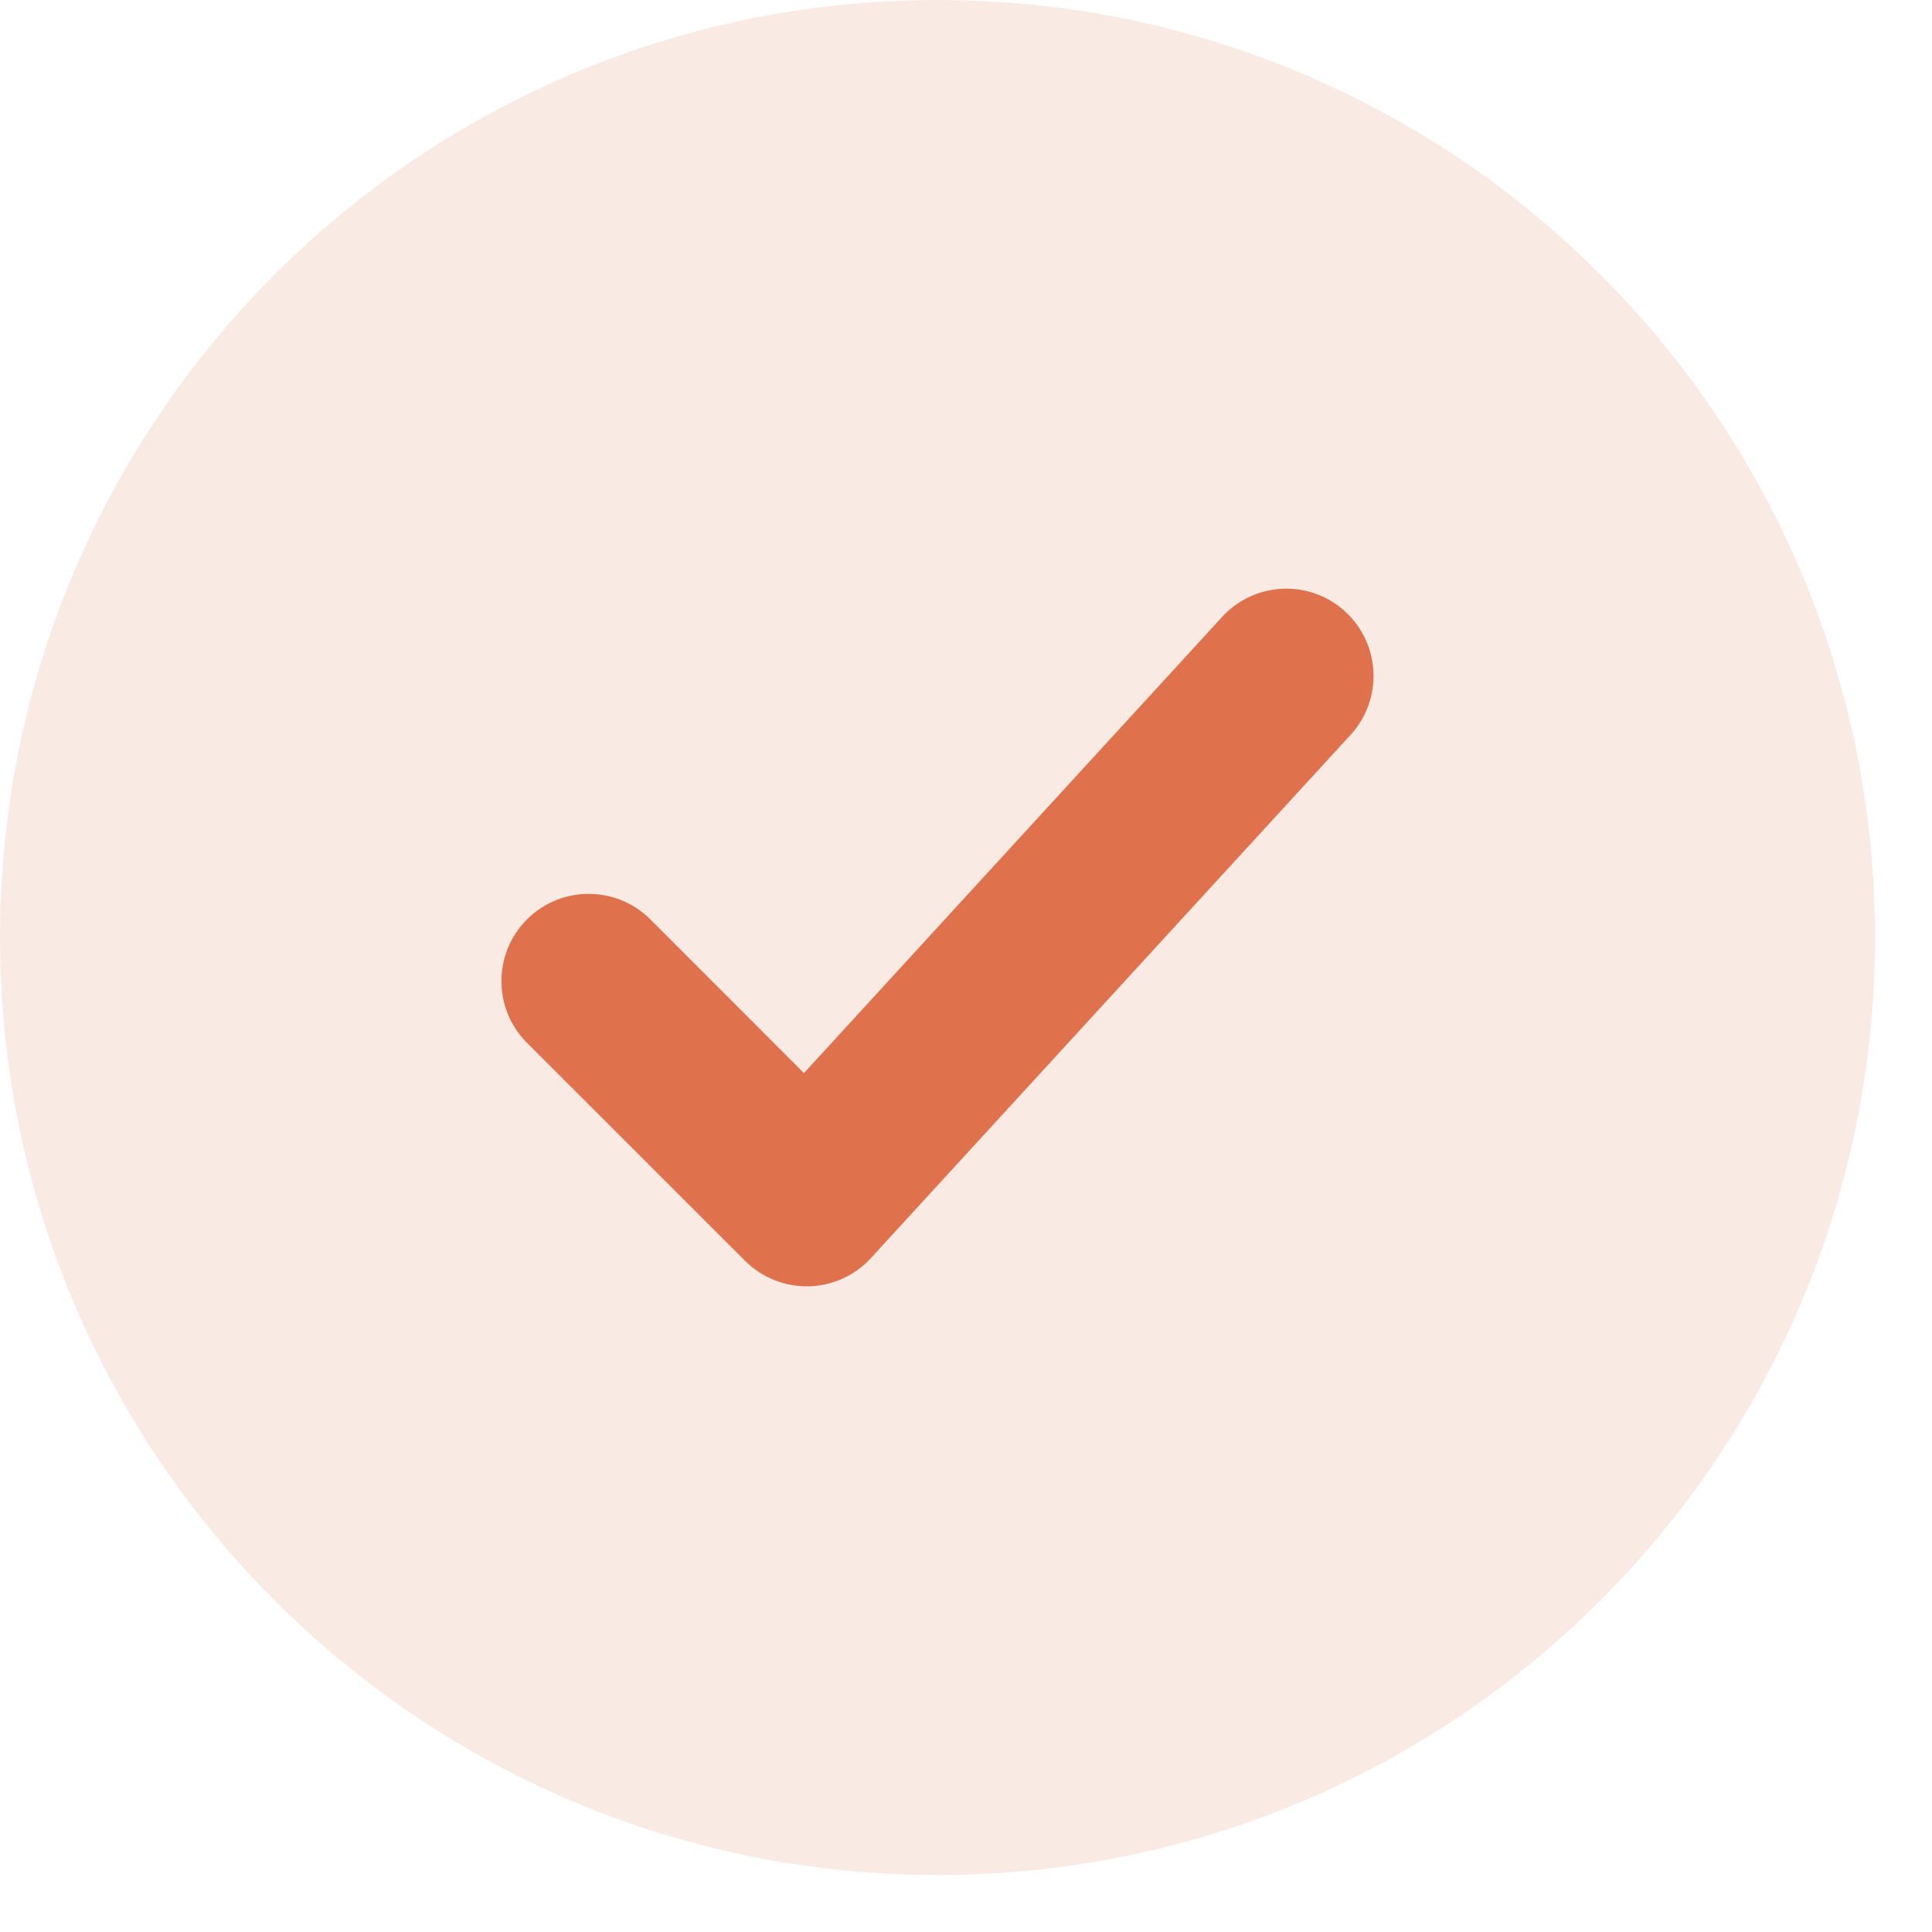 <?xml version="1.0" encoding="utf-8"?>
<svg xmlns="http://www.w3.org/2000/svg" fill="none" height="100%" overflow="visible" preserveAspectRatio="none" style="display: block;" viewBox="0 0 24 24" width="100%">
<g id="elements">
<path d="M11.646 23.292C5.214 23.292 1.31056e-05 18.078 1.31056e-05 11.646C1.31056e-05 5.214 5.214 1.31056e-05 11.646 1.31056e-05C18.078 1.31056e-05 23.292 5.214 23.292 11.646C23.292 18.078 18.078 23.292 11.646 23.292Z" fill="#DF724D" id="Subtract" opacity="0.15"/>
<path clip-rule="evenodd" d="M16.778 9.128C17.182 8.687 17.152 8.002 16.711 7.597C16.27 7.193 15.585 7.223 15.181 7.664L9.987 13.33L8.079 11.421C7.655 10.998 6.97 10.998 6.546 11.421C6.123 11.845 6.123 12.53 6.546 12.954L9.255 15.662C9.464 15.871 9.749 15.985 10.044 15.979C10.34 15.973 10.62 15.846 10.819 15.628L16.778 9.128Z" fill="#DF724D" fill-rule="evenodd" id="Subtract_2"/>
</g>
</svg>